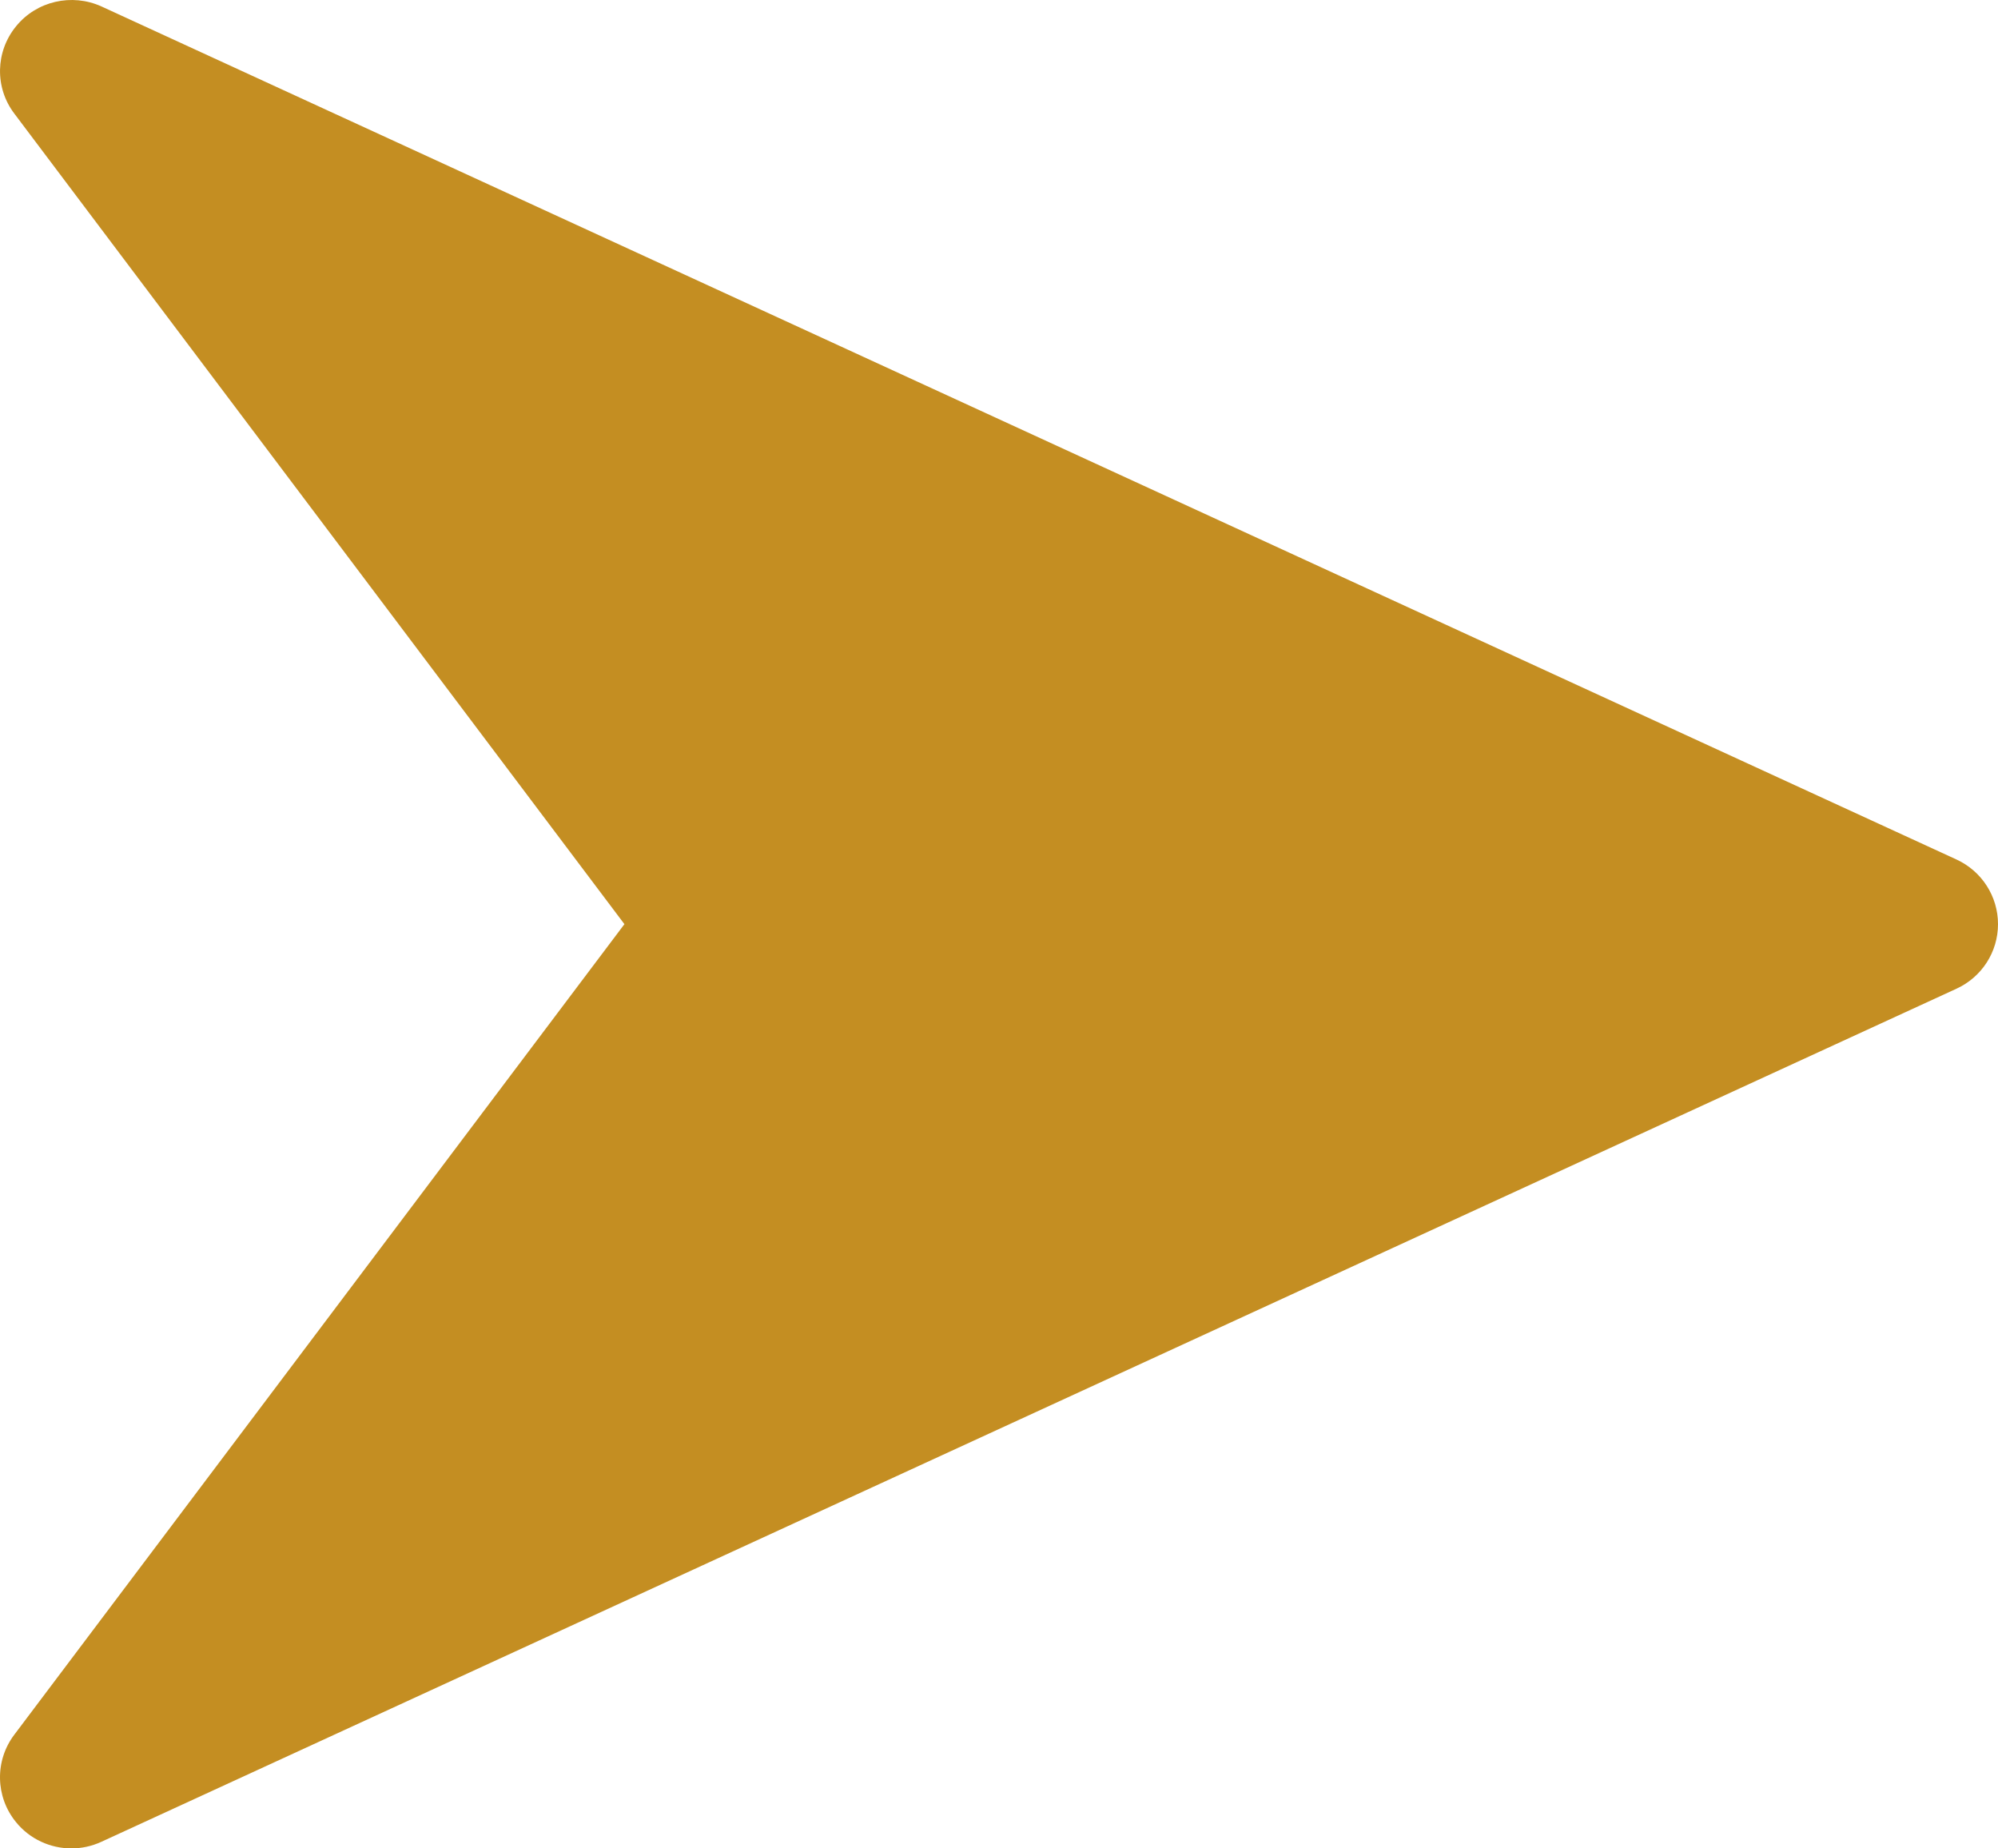<svg width="40" height="37" viewBox="0 0 40 37" fill="none" xmlns="http://www.w3.org/2000/svg">
<path d="M39.171 17.206L2.029 0.128C1.438 -0.139 0.732 0.02 0.321 0.527C-0.093 1.033 -0.108 1.754 0.287 2.274L12.501 18.499L0.287 34.723C-0.108 35.244 -0.093 35.967 0.318 36.471C0.595 36.815 1.01 37 1.429 37C1.632 37 1.835 36.957 2.027 36.869L39.169 19.791C39.677 19.558 40 19.054 40 18.499C40 17.944 39.677 17.44 39.171 17.206Z" fill="#C48E22"/>
</svg>
